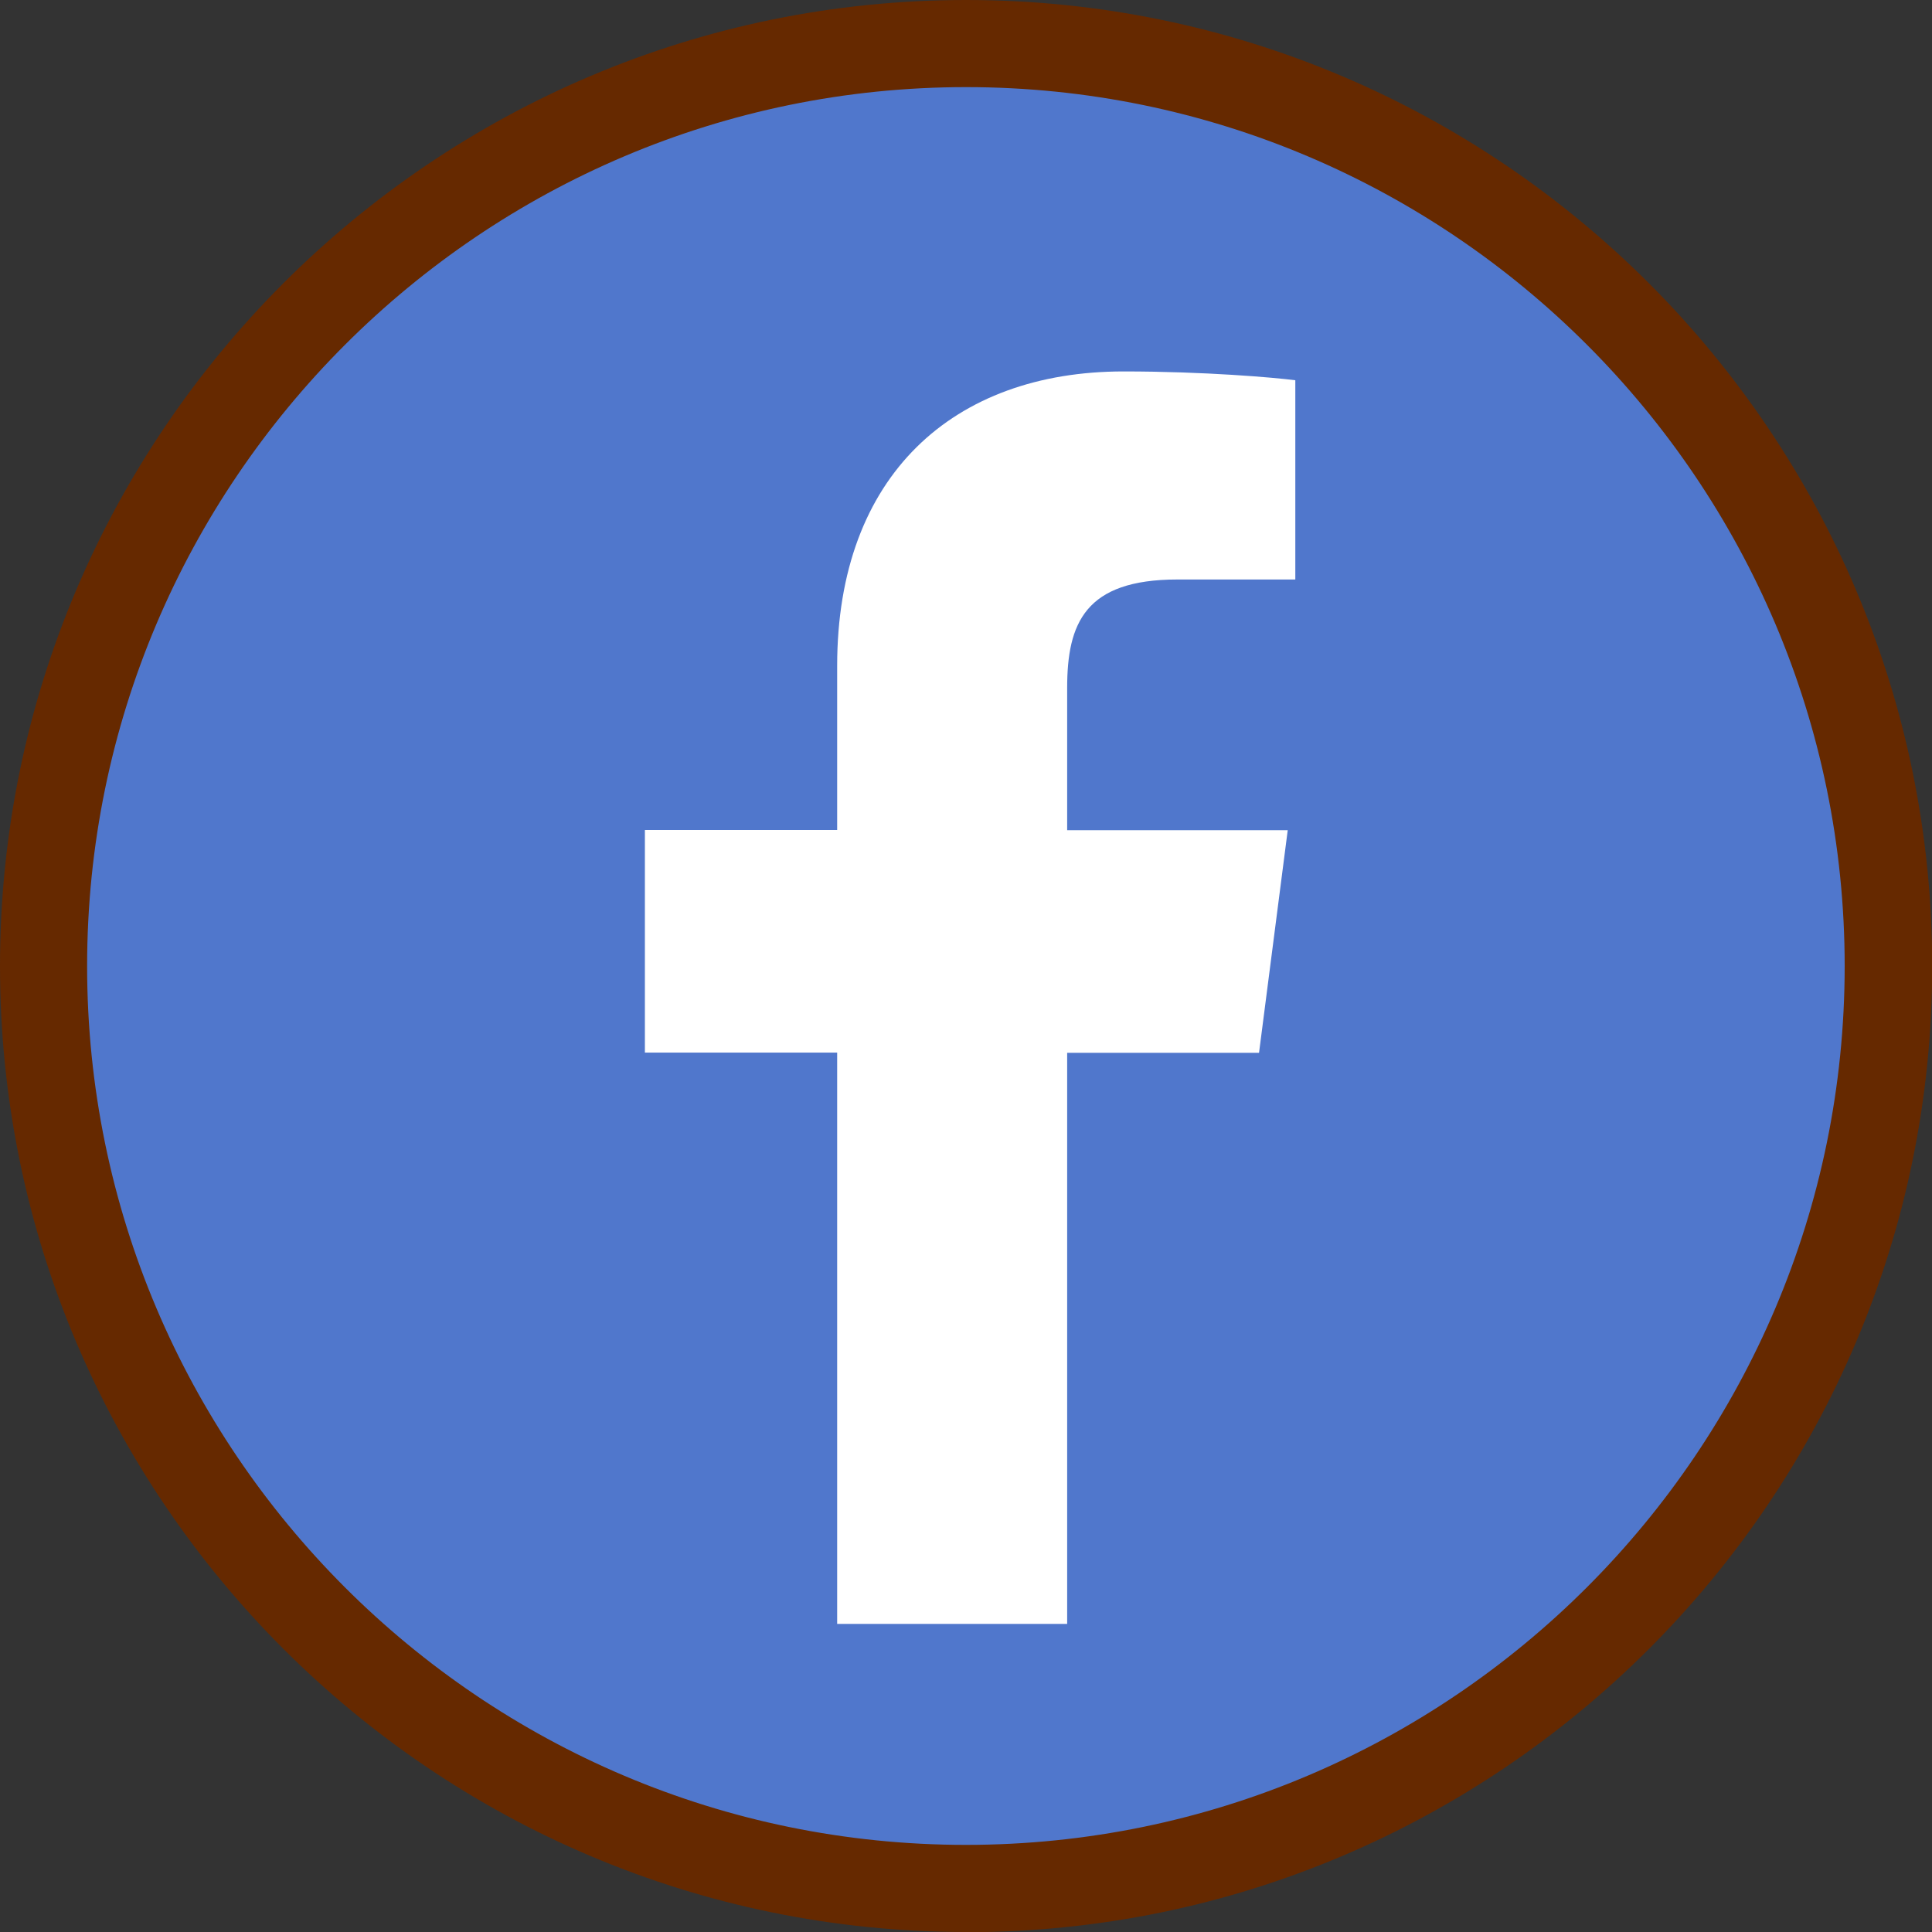 <svg data-name="レイヤー 2" xmlns="http://www.w3.org/2000/svg" viewBox="0 0 94.25 94.25"><rect x="0" y="0" width="94.25" height="94.25" fill="#333333" stroke="none"/><g data-name="切り出し"><circle cx="47.13" cy="47.13" r="45" fill="#5077cc"/><path d="M47.13 94.25C21.14 94.25 0 73.11 0 47.13S21.14 0 47.13 0s47.13 21.14 47.13 47.13-21.14 47.13-47.13 47.13zm0-90c-23.64 0-42.88 19.24-42.88 42.88S23.48 90 47.12 90s42.87-19.23 42.87-42.87S70.77 4.25 47.13 4.25z" fill="#662900"/><path d="M52.06 79.23V51.36h9.36l1.4-10.86H52.06v-6.94c0-3.15.87-5.29 5.38-5.29h5.75v-9.72c-1-.13-4.41-.43-8.38-.43-8.29 0-13.97 5.06-13.97 14.36v8.01h-9.38v10.86h9.38v27.87h11.22z" fill="#fff"/></g></svg>